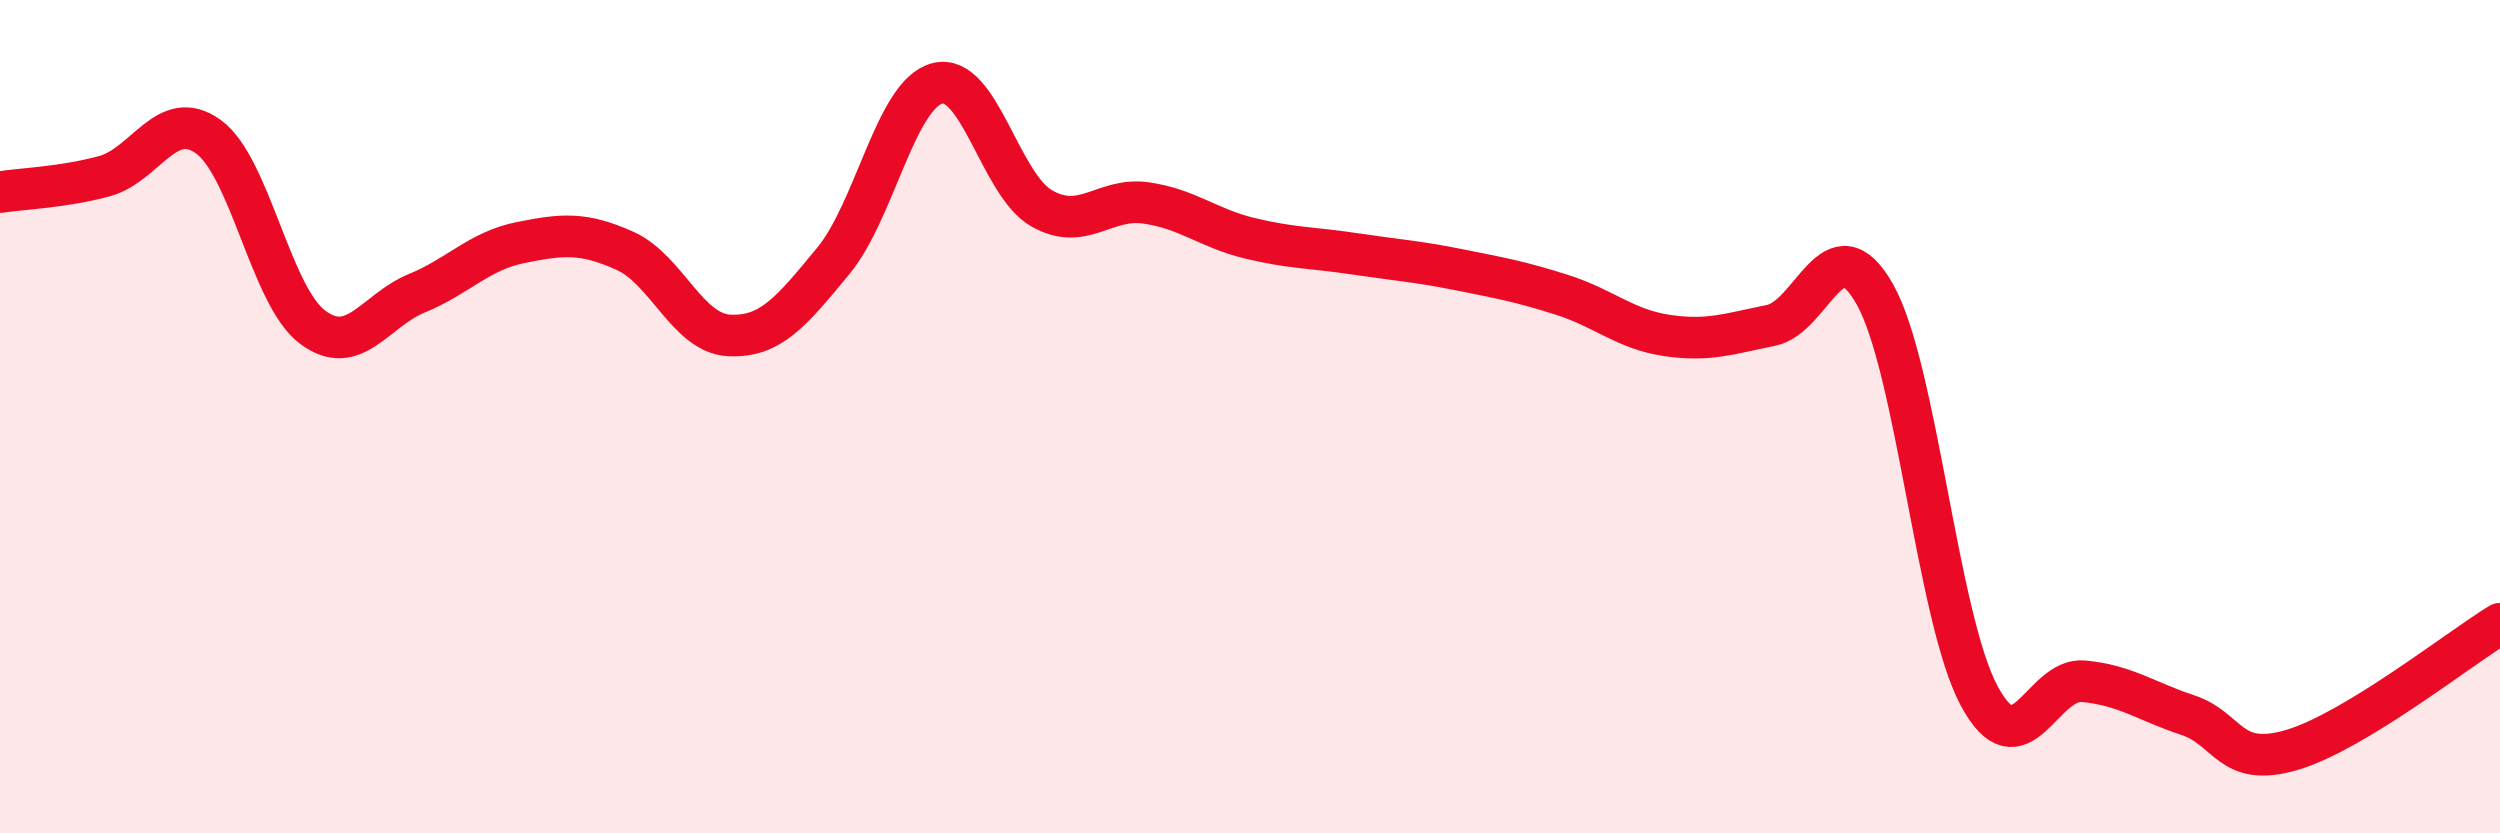 
    <svg width="60" height="20" viewBox="0 0 60 20" xmlns="http://www.w3.org/2000/svg">
      <path
        d="M 0,4.61 C 0.5,4.53 1.5,4.5 2.5,4.23 C 3.5,3.96 4,2.56 5,3.28 C 6,4 6.5,7.1 7.5,7.85 C 8.5,8.6 9,7.45 10,7.04 C 11,6.63 11.5,6.02 12.5,5.82 C 13.5,5.62 14,5.57 15,6.02 C 16,6.47 16.5,8 17.5,8.05 C 18.5,8.1 19,7.47 20,6.26 C 21,5.05 21.5,2.25 22.5,2 C 23.5,1.75 24,4.43 25,5 C 26,5.57 26.5,4.73 27.5,4.87 C 28.5,5.01 29,5.48 30,5.72 C 31,5.96 31.5,5.94 32.5,6.09 C 33.5,6.24 34,6.27 35,6.47 C 36,6.67 36.5,6.76 37.5,7.08 C 38.5,7.4 39,7.9 40,8.05 C 41,8.2 41.5,8.01 42.5,7.81 C 43.5,7.61 44,5.29 45,7.07 C 46,8.85 46.5,14.84 47.5,16.7 C 48.5,18.56 49,16.26 50,16.35 C 51,16.44 51.5,16.83 52.5,17.16 C 53.5,17.49 53.5,18.44 55,18 C 56.5,17.56 59,15.58 60,14.97L60 20L0 20Z"
        fill="#EB0A25"
        opacity="0.1"
        stroke-linecap="round"
        stroke-linejoin="round"
      />
      <path
        d="M 0,4.61 C 0.5,4.53 1.5,4.5 2.5,4.23 C 3.5,3.96 4,2.56 5,3.28 C 6,4 6.5,7.1 7.5,7.85 C 8.5,8.6 9,7.45 10,7.04 C 11,6.63 11.5,6.02 12.5,5.82 C 13.5,5.62 14,5.57 15,6.02 C 16,6.47 16.5,8 17.5,8.05 C 18.5,8.1 19,7.47 20,6.26 C 21,5.05 21.5,2.25 22.5,2 C 23.5,1.75 24,4.43 25,5 C 26,5.57 26.5,4.73 27.5,4.87 C 28.5,5.01 29,5.48 30,5.72 C 31,5.96 31.5,5.94 32.5,6.09 C 33.5,6.24 34,6.27 35,6.47 C 36,6.67 36.5,6.76 37.5,7.08 C 38.5,7.4 39,7.9 40,8.05 C 41,8.2 41.5,8.01 42.5,7.81 C 43.5,7.61 44,5.29 45,7.07 C 46,8.85 46.5,14.84 47.5,16.7 C 48.5,18.56 49,16.26 50,16.35 C 51,16.44 51.5,16.83 52.5,17.16 C 53.5,17.49 53.5,18.44 55,18 C 56.5,17.56 59,15.58 60,14.97"
        stroke="#EB0A25"
        stroke-width="1"
        fill="none"
        stroke-linecap="round"
        stroke-linejoin="round"
      />
    </svg>
  